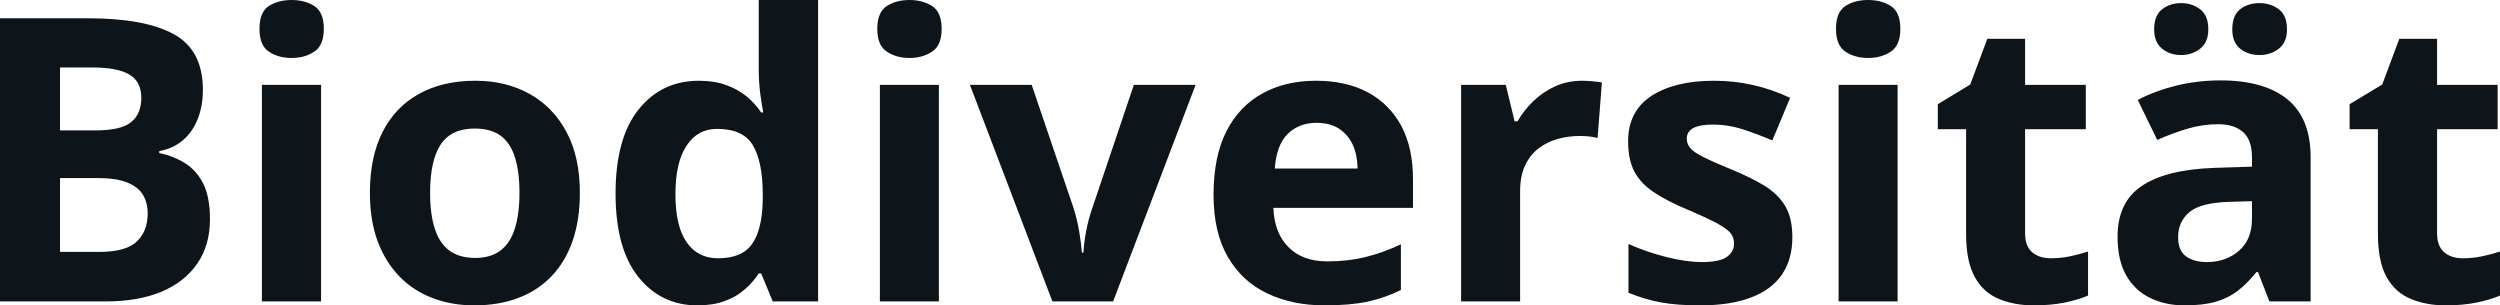 <svg fill="#0d141a" viewBox="0 0 144.907 17.699" height="100%" width="100%" xmlns="http://www.w3.org/2000/svg"><path preserveAspectRatio="none" d="M0 17.47L0 1.06L5.11 1.06Q8.39 1.06 10.07 1.98Q11.76 2.90 11.76 5.21L11.76 5.21Q11.76 6.14 11.46 6.90Q11.16 7.65 10.60 8.13Q10.04 8.61 9.23 8.76L9.23 8.76L9.23 8.87Q10.05 9.04 10.71 9.45Q11.38 9.86 11.78 10.64Q12.17 11.42 12.17 12.71L12.17 12.71Q12.17 14.21 11.44 15.27Q10.71 16.34 9.36 16.91Q8.01 17.47 6.14 17.47L6.14 17.47L0 17.47ZM3.48 3.91L3.48 7.56L5.50 7.56Q7.02 7.56 7.60 7.08Q8.19 6.60 8.19 5.67L8.19 5.67Q8.19 4.73 7.50 4.32Q6.81 3.91 5.31 3.91L5.31 3.91L3.48 3.91ZM5.64 10.32L3.48 10.32L3.48 14.60L5.75 14.60Q7.32 14.60 7.94 13.99Q8.56 13.39 8.56 12.36L8.56 12.36Q8.56 11.76 8.29 11.30Q8.02 10.84 7.38 10.58Q6.75 10.32 5.64 10.32L5.64 10.32ZM15.18 4.92L18.61 4.92L18.61 17.47L15.18 17.47L15.18 4.92ZM16.90 0L16.90 0Q17.67 0 18.22 0.35Q18.77 0.71 18.77 1.67L18.77 1.67Q18.77 2.63 18.22 2.99Q17.67 3.36 16.90 3.36L16.90 3.36Q16.13 3.36 15.58 2.99Q15.04 2.63 15.04 1.67L15.04 1.67Q15.04 0.71 15.58 0.35Q16.13 0 16.90 0ZM33.61 11.17L33.61 11.17Q33.61 12.75 33.19 13.96Q32.77 15.17 31.97 16.01Q31.16 16.85 30.04 17.27Q28.91 17.70 27.49 17.70L27.49 17.70Q26.17 17.70 25.06 17.27Q23.95 16.85 23.14 16.01Q22.33 15.17 21.88 13.96Q21.44 12.75 21.44 11.17L21.44 11.17Q21.44 9.09 22.18 7.64Q22.92 6.19 24.29 5.44Q25.66 4.68 27.56 4.68L27.56 4.68Q29.32 4.68 30.69 5.44Q32.05 6.19 32.83 7.64Q33.61 9.09 33.61 11.17ZM24.93 11.17L24.93 11.17Q24.93 12.41 25.20 13.25Q25.47 14.09 26.04 14.52Q26.62 14.95 27.54 14.95L27.54 14.95Q28.45 14.95 29.01 14.52Q29.58 14.09 29.84 13.25Q30.11 12.41 30.11 11.17L30.11 11.17Q30.11 9.93 29.84 9.10Q29.58 8.28 29.01 7.86Q28.44 7.45 27.51 7.45L27.51 7.45Q26.16 7.45 25.54 8.38Q24.93 9.31 24.93 11.17ZM40.42 17.70L40.42 17.70Q38.32 17.70 37.00 16.05Q35.68 14.41 35.68 11.22L35.68 11.22Q35.68 8.00 37.02 6.34Q38.35 4.68 40.51 4.68L40.51 4.68Q41.41 4.68 42.09 4.93Q42.78 5.18 43.28 5.59Q43.78 6.01 44.12 6.52L44.12 6.52L44.24 6.52Q44.17 6.17 44.07 5.46Q43.98 4.76 43.98 4.02L43.98 4.02L43.98 0L47.42 0L47.42 17.47L44.79 17.47L44.12 15.85L43.98 15.85Q43.65 16.36 43.16 16.78Q42.68 17.21 42.00 17.45Q41.33 17.70 40.42 17.70ZM41.62 14.97L41.62 14.97Q43.02 14.97 43.60 14.13Q44.18 13.30 44.21 11.61L44.21 11.61L44.21 11.24Q44.21 9.41 43.65 8.44Q43.09 7.47 41.56 7.47L41.56 7.47Q40.43 7.47 39.79 8.45Q39.15 9.42 39.15 11.26L39.15 11.26Q39.15 13.11 39.80 14.04Q40.44 14.97 41.62 14.97ZM51.00 4.92L54.42 4.92L54.42 17.47L51.00 17.47L51.00 4.92ZM52.72 0L52.72 0Q53.48 0 54.03 0.35Q54.58 0.71 54.58 1.67L54.58 1.67Q54.58 2.63 54.03 2.99Q53.48 3.36 52.72 3.36L52.72 3.36Q51.94 3.36 51.40 2.99Q50.85 2.63 50.85 1.67L50.85 1.67Q50.85 0.71 51.40 0.35Q51.94 0 52.72 0ZM64.52 17.47L61.00 17.47L56.22 4.92L59.80 4.92L62.23 12.07Q62.43 12.70 62.55 13.40Q62.67 14.09 62.71 14.64L62.71 14.64L62.80 14.64Q62.83 14.05 62.96 13.38Q63.09 12.70 63.31 12.07L63.31 12.07L65.72 4.92L69.30 4.92L64.52 17.47ZM76.28 4.68L76.28 4.68Q78.02 4.68 79.28 5.35Q80.53 6.02 81.22 7.29Q81.90 8.56 81.90 10.39L81.90 10.39L81.90 12.05L73.81 12.05Q73.86 13.50 74.68 14.32Q75.49 15.15 76.94 15.15L76.94 15.15Q78.14 15.15 79.14 14.90Q80.14 14.66 81.20 14.16L81.20 14.16L81.20 16.81Q80.26 17.27 79.25 17.49Q78.23 17.70 76.78 17.70L76.78 17.70Q74.90 17.70 73.44 17.00Q71.99 16.31 71.16 14.88Q70.34 13.45 70.34 11.29L70.34 11.29Q70.34 9.09 71.08 7.62Q71.83 6.15 73.17 5.42Q74.50 4.68 76.28 4.68ZM76.30 7.12L76.30 7.12Q75.30 7.12 74.64 7.76Q73.99 8.40 73.89 9.77L73.89 9.77L78.69 9.77Q78.68 9.01 78.42 8.41Q78.15 7.82 77.63 7.47Q77.11 7.12 76.30 7.12ZM91.70 4.68L91.70 4.68Q91.96 4.68 92.30 4.71Q92.64 4.74 92.85 4.78L92.85 4.78L92.60 8.00Q92.43 7.94 92.12 7.91Q91.81 7.88 91.58 7.88L91.58 7.88Q90.92 7.88 90.30 8.05Q89.68 8.22 89.18 8.60Q88.69 8.97 88.40 9.59Q88.11 10.20 88.11 11.08L88.11 11.08L88.11 17.47L84.69 17.47L84.69 4.92L87.28 4.92L87.79 7.03L87.96 7.03Q88.33 6.39 88.88 5.86Q89.44 5.32 90.15 5.00Q90.87 4.68 91.70 4.68ZM103.89 13.75L103.89 13.75Q103.89 15.03 103.29 15.91Q102.69 16.79 101.50 17.24Q100.31 17.70 98.54 17.70L98.54 17.70Q97.22 17.70 96.28 17.53Q95.35 17.36 94.39 16.97L94.39 16.97L94.39 14.14Q95.41 14.60 96.59 14.90Q97.76 15.19 98.65 15.19L98.65 15.19Q99.65 15.19 100.08 14.90Q100.51 14.60 100.51 14.12L100.51 14.12Q100.51 13.80 100.34 13.55Q100.16 13.30 99.59 12.98Q99.02 12.66 97.79 12.14L97.79 12.14Q96.62 11.65 95.86 11.14Q95.10 10.64 94.73 9.94Q94.37 9.25 94.37 8.19L94.37 8.19Q94.37 6.45 95.72 5.56Q97.08 4.68 99.34 4.68L99.34 4.68Q100.51 4.68 101.57 4.92Q102.64 5.15 103.76 5.67L103.76 5.67L102.73 8.14Q101.79 7.74 100.97 7.48Q100.14 7.22 99.29 7.22L99.29 7.22Q98.54 7.22 98.15 7.42Q97.77 7.63 97.77 8.04L97.77 8.04Q97.77 8.34 97.97 8.58Q98.17 8.82 98.73 9.10Q99.30 9.39 100.40 9.84L100.40 9.84Q101.47 10.28 102.25 10.75Q103.04 11.23 103.47 11.93Q103.89 12.63 103.89 13.75ZM106.57 4.92L109.99 4.92L109.99 17.47L106.57 17.47L106.57 4.92ZM108.28 0L108.28 0Q109.05 0 109.60 0.35Q110.15 0.71 110.15 1.67L110.15 1.67Q110.15 2.63 109.60 2.99Q109.05 3.36 108.28 3.36L108.28 3.36Q107.51 3.36 106.96 2.99Q106.42 2.63 106.42 1.67L106.42 1.67Q106.42 0.71 106.96 0.35Q107.51 0 108.28 0ZM118.87 14.97L118.87 14.97Q119.44 14.97 119.97 14.86Q120.50 14.75 121.03 14.58L121.03 14.58L121.03 17.13Q120.48 17.37 119.67 17.54Q118.85 17.70 117.89 17.70L117.89 17.70Q116.76 17.70 115.87 17.33Q114.98 16.97 114.47 16.07Q113.96 15.16 113.96 13.54L113.96 13.54L113.96 7.49L112.32 7.49L112.32 6.04L114.20 4.90L115.19 2.25L117.38 2.25L117.38 4.92L120.90 4.92L120.90 7.49L117.38 7.49L117.38 13.54Q117.38 14.26 117.79 14.62Q118.20 14.97 118.87 14.97ZM128.71 4.66L128.71 4.66Q131.24 4.66 132.59 5.76Q133.93 6.86 133.93 9.11L133.93 9.11L133.93 17.47L131.54 17.47L130.88 15.77L130.79 15.77Q130.25 16.44 129.69 16.87Q129.13 17.29 128.40 17.50Q127.67 17.70 126.62 17.70L126.62 17.70Q125.51 17.70 124.63 17.27Q123.75 16.85 123.24 15.96Q122.74 15.08 122.74 13.72L122.74 13.72Q122.74 11.72 124.14 10.78Q125.55 9.83 128.35 9.73L128.35 9.73L130.53 9.66L130.53 9.11Q130.53 8.12 130.02 7.66Q129.50 7.20 128.58 7.20L128.58 7.20Q127.67 7.20 126.79 7.46Q125.92 7.72 125.04 8.11L125.04 8.11L123.91 5.79Q124.91 5.27 126.15 4.96Q127.39 4.66 128.71 4.66ZM130.53 12.69L130.53 11.66L129.21 11.70Q127.54 11.75 126.90 12.30Q126.25 12.85 126.25 13.75L126.25 13.75Q126.25 14.53 126.71 14.86Q127.17 15.19 127.92 15.19L127.92 15.19Q129.02 15.19 129.77 14.54Q130.53 13.89 130.53 12.69L130.53 12.69ZM124.86 1.70L124.86 1.70Q124.86 0.90 125.32 0.54Q125.77 0.18 126.42 0.18L126.42 0.18Q127.06 0.18 127.53 0.54Q128.00 0.90 128.00 1.70L128.00 1.70Q128.00 2.45 127.53 2.82Q127.06 3.19 126.42 3.19L126.42 3.19Q125.77 3.19 125.32 2.82Q124.86 2.45 124.86 1.70ZM129.39 1.70L129.39 1.70Q129.39 0.90 129.84 0.54Q130.30 0.18 130.97 0.18L130.97 0.18Q131.61 0.18 132.09 0.54Q132.56 0.90 132.56 1.70L132.56 1.70Q132.56 2.45 132.09 2.82Q131.61 3.19 130.97 3.19L130.97 3.19Q130.30 3.19 129.84 2.82Q129.39 2.45 129.39 1.70ZM142.75 14.97L142.75 14.97Q143.31 14.97 143.85 14.86Q144.38 14.75 144.91 14.58L144.91 14.58L144.91 17.13Q144.36 17.37 143.54 17.54Q142.73 17.70 141.76 17.70L141.76 17.70Q140.64 17.70 139.75 17.33Q138.85 16.97 138.34 16.07Q137.83 15.16 137.83 13.54L137.83 13.54L137.83 7.49L136.19 7.49L136.19 6.04L138.08 4.90L139.07 2.25L141.26 2.25L141.26 4.92L144.77 4.92L144.77 7.49L141.26 7.49L141.26 13.54Q141.26 14.26 141.67 14.62Q142.08 14.97 142.75 14.97Z"></path></svg>